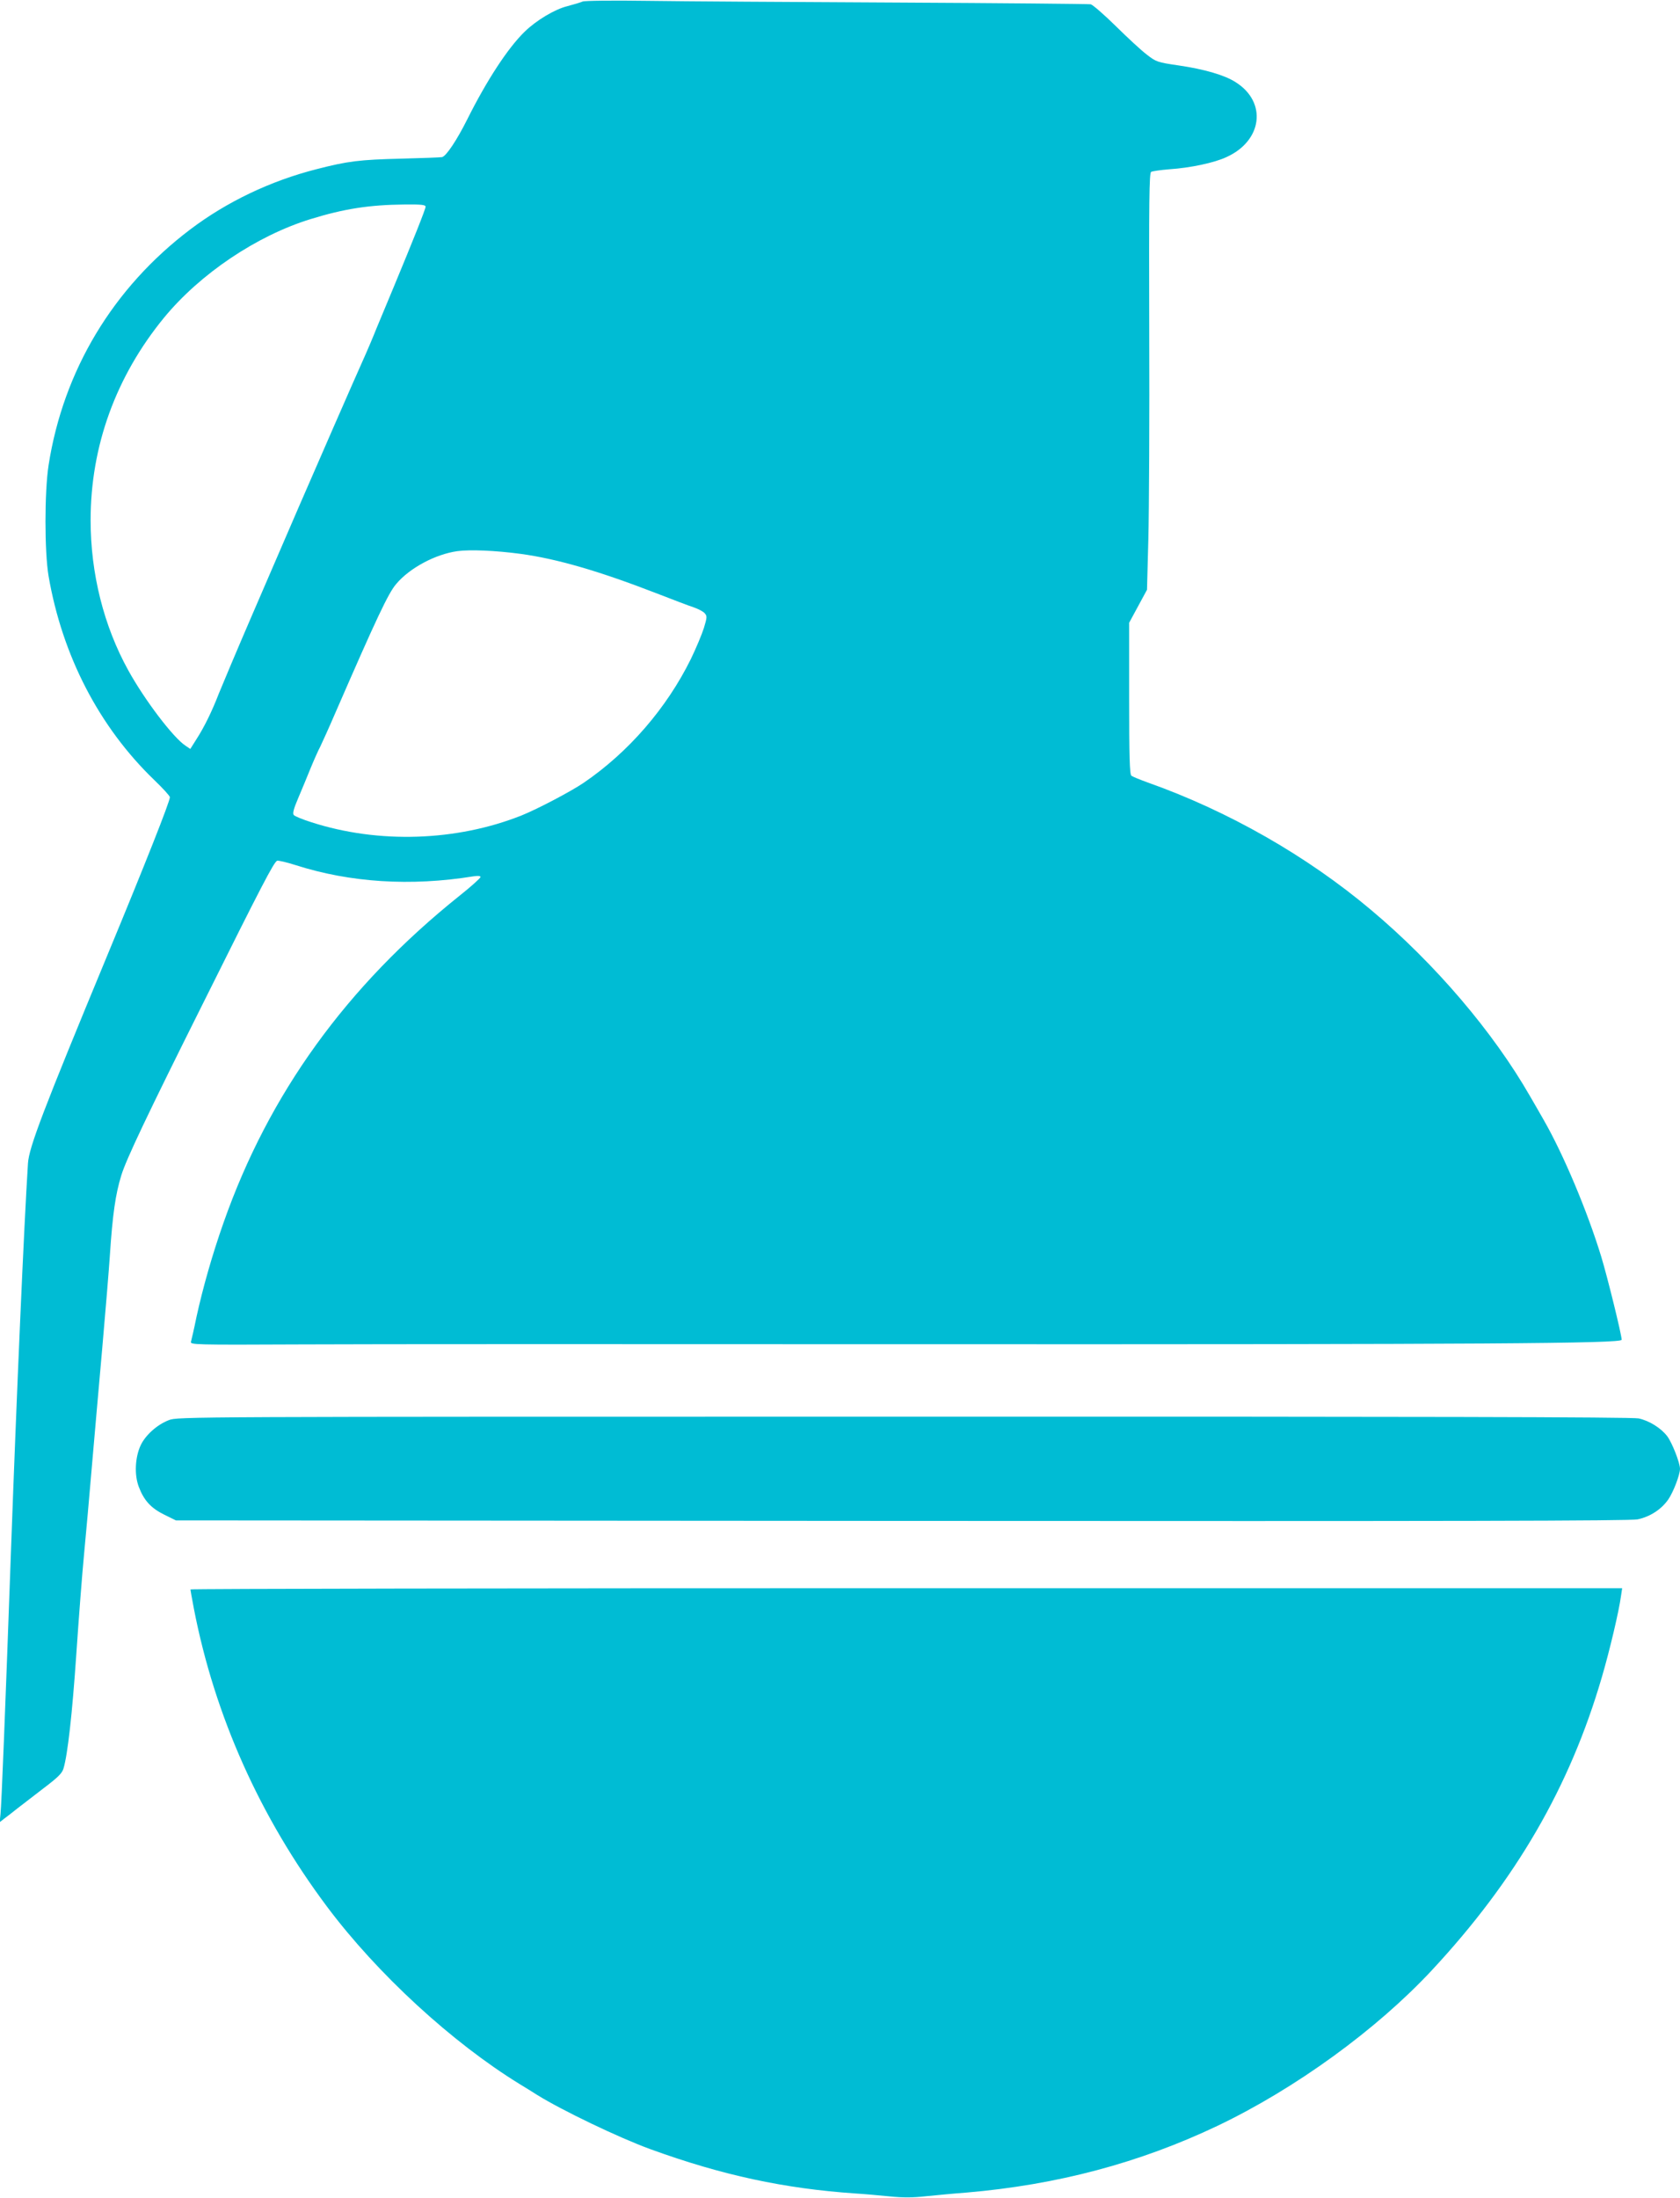 <?xml version="1.0" standalone="no"?>
<!DOCTYPE svg PUBLIC "-//W3C//DTD SVG 20010904//EN"
 "http://www.w3.org/TR/2001/REC-SVG-20010904/DTD/svg10.dtd">
<svg version="1.0" xmlns="http://www.w3.org/2000/svg"
 width="979pt" height="1280pt" viewBox="0 0 979 1280"
 preserveAspectRatio="xMidYMid meet">
<g transform="translate(0,1280) scale(0.1,-0.1)"
fill="#00bcd4" stroke="none">
<path d="M3395 12791 c-11 -5 -51 -17 -89 -27 -73 -18 -180 -82 -248 -148 -98
-95 -221 -283 -335 -511 -60 -120 -123 -215 -147 -220 -11 -2 -118 -6 -236 -9
-245 -6 -312 -14 -498 -62 -266 -68 -520 -189 -733 -350 -450 -340 -740 -822
-826 -1374 -24 -157 -24 -502 0 -645 80 -464 295 -879 616 -1188 50 -48 91
-93 91 -100 0 -25 -143 -387 -365 -922 -373 -900 -456 -1117 -462 -1210 -23
-357 -66 -1347 -98 -2230 -35 -975 -56 -1501 -62 -1559 l-5 -49 28 22 c16 12
50 38 76 59 26 20 95 73 152 117 83 63 108 87 116 115 24 79 51 316 75 670 14
206 34 467 45 580 11 113 31 340 45 505 14 165 42 478 61 695 19 217 39 458
44 535 16 243 33 360 67 470 28 92 153 355 473 995 346 695 416 829 435 837 8
2 56 -9 109 -26 316 -101 669 -124 1034 -65 28 4 42 3 42 -4 0 -6 -54 -55
-121 -108 -660 -528 -1112 -1154 -1376 -1904 -66 -187 -121 -381 -158 -550
-14 -69 -29 -133 -32 -144 -5 -18 12 -19 648 -16 360 2 1997 2 3639 1 3256 -1
4050 4 4050 26 0 29 -83 366 -119 484 -81 265 -220 595 -334 794 -22 39 -58
101 -80 139 -215 375 -554 773 -927 1086 -374 315 -834 577 -1300 742 -47 17
-91 35 -97 40 -10 8 -13 111 -13 451 l0 440 52 96 52 96 8 300 c4 165 7 711 5
1213 -2 750 0 914 11 921 8 4 55 11 105 15 123 8 264 38 334 71 210 95 238
320 54 436 -63 41 -182 76 -334 98 -123 18 -130 21 -183 62 -31 23 -112 98
-181 166 -69 68 -135 125 -147 128 -12 2 -516 7 -1121 10 -605 3 -1262 7
-1460 10 -203 3 -369 1 -380 -4z m-915 -1195 c0 -14 -72 -194 -185 -466 -31
-74 -76 -182 -100 -240 -23 -58 -52 -125 -63 -150 -71 -158 -301 -685 -392
-895 -59 -137 -181 -419 -270 -625 -89 -206 -176 -413 -195 -460 -39 -101 -84
-194 -132 -268 l-34 -54 -28 19 c-71 46 -238 266 -333 438 -143 258 -220 564
-220 875 0 432 147 837 428 1180 210 255 539 477 854 574 195 60 341 83 548
85 99 1 122 -2 122 -13z m555 -2022 c213 -29 459 -101 792 -230 93 -36 189
-73 215 -81 26 -9 55 -24 64 -34 15 -17 15 -23 -4 -86 -12 -38 -46 -119 -76
-181 -141 -286 -363 -543 -626 -722 -74 -50 -268 -152 -360 -189 -379 -151
-834 -166 -1225 -40 -51 16 -97 35 -103 42 -8 9 -1 36 25 97 20 47 53 126 73
176 21 51 46 107 56 125 9 19 50 108 89 199 239 549 308 696 354 749 78 93
228 173 356 191 73 10 222 4 370 -16z"/>
<path d="M984 4529 c-68 -26 -136 -87 -164 -146 -33 -70 -38 -173 -11 -243 30
-79 71 -124 149 -162 l67 -33 4230 -3 c3242 -2 4244 0 4288 9 72 15 138 58
178 115 31 45 68 143 69 179 0 35 -46 153 -75 191 -36 47 -105 90 -166 103
-35 8 -1332 11 -4282 10 -4192 0 -4232 0 -4283 -20z"/>
<path d="M1110 3543 c0 -5 9 -55 20 -113 121 -623 385 -1213 776 -1735 292
-390 728 -791 1124 -1034 30 -18 75 -46 100 -62 145 -90 476 -249 660 -316
418 -152 782 -230 1195 -258 50 -3 138 -11 198 -17 78 -8 136 -8 215 1 59 6
163 16 232 21 530 45 1011 173 1465 389 453 216 928 561 1249 906 489 525 804
1068 990 1705 46 156 101 389 112 474 l7 46 -4172 0 c-2294 0 -4171 -3 -4171
-7z"/>
</g>
</svg>
